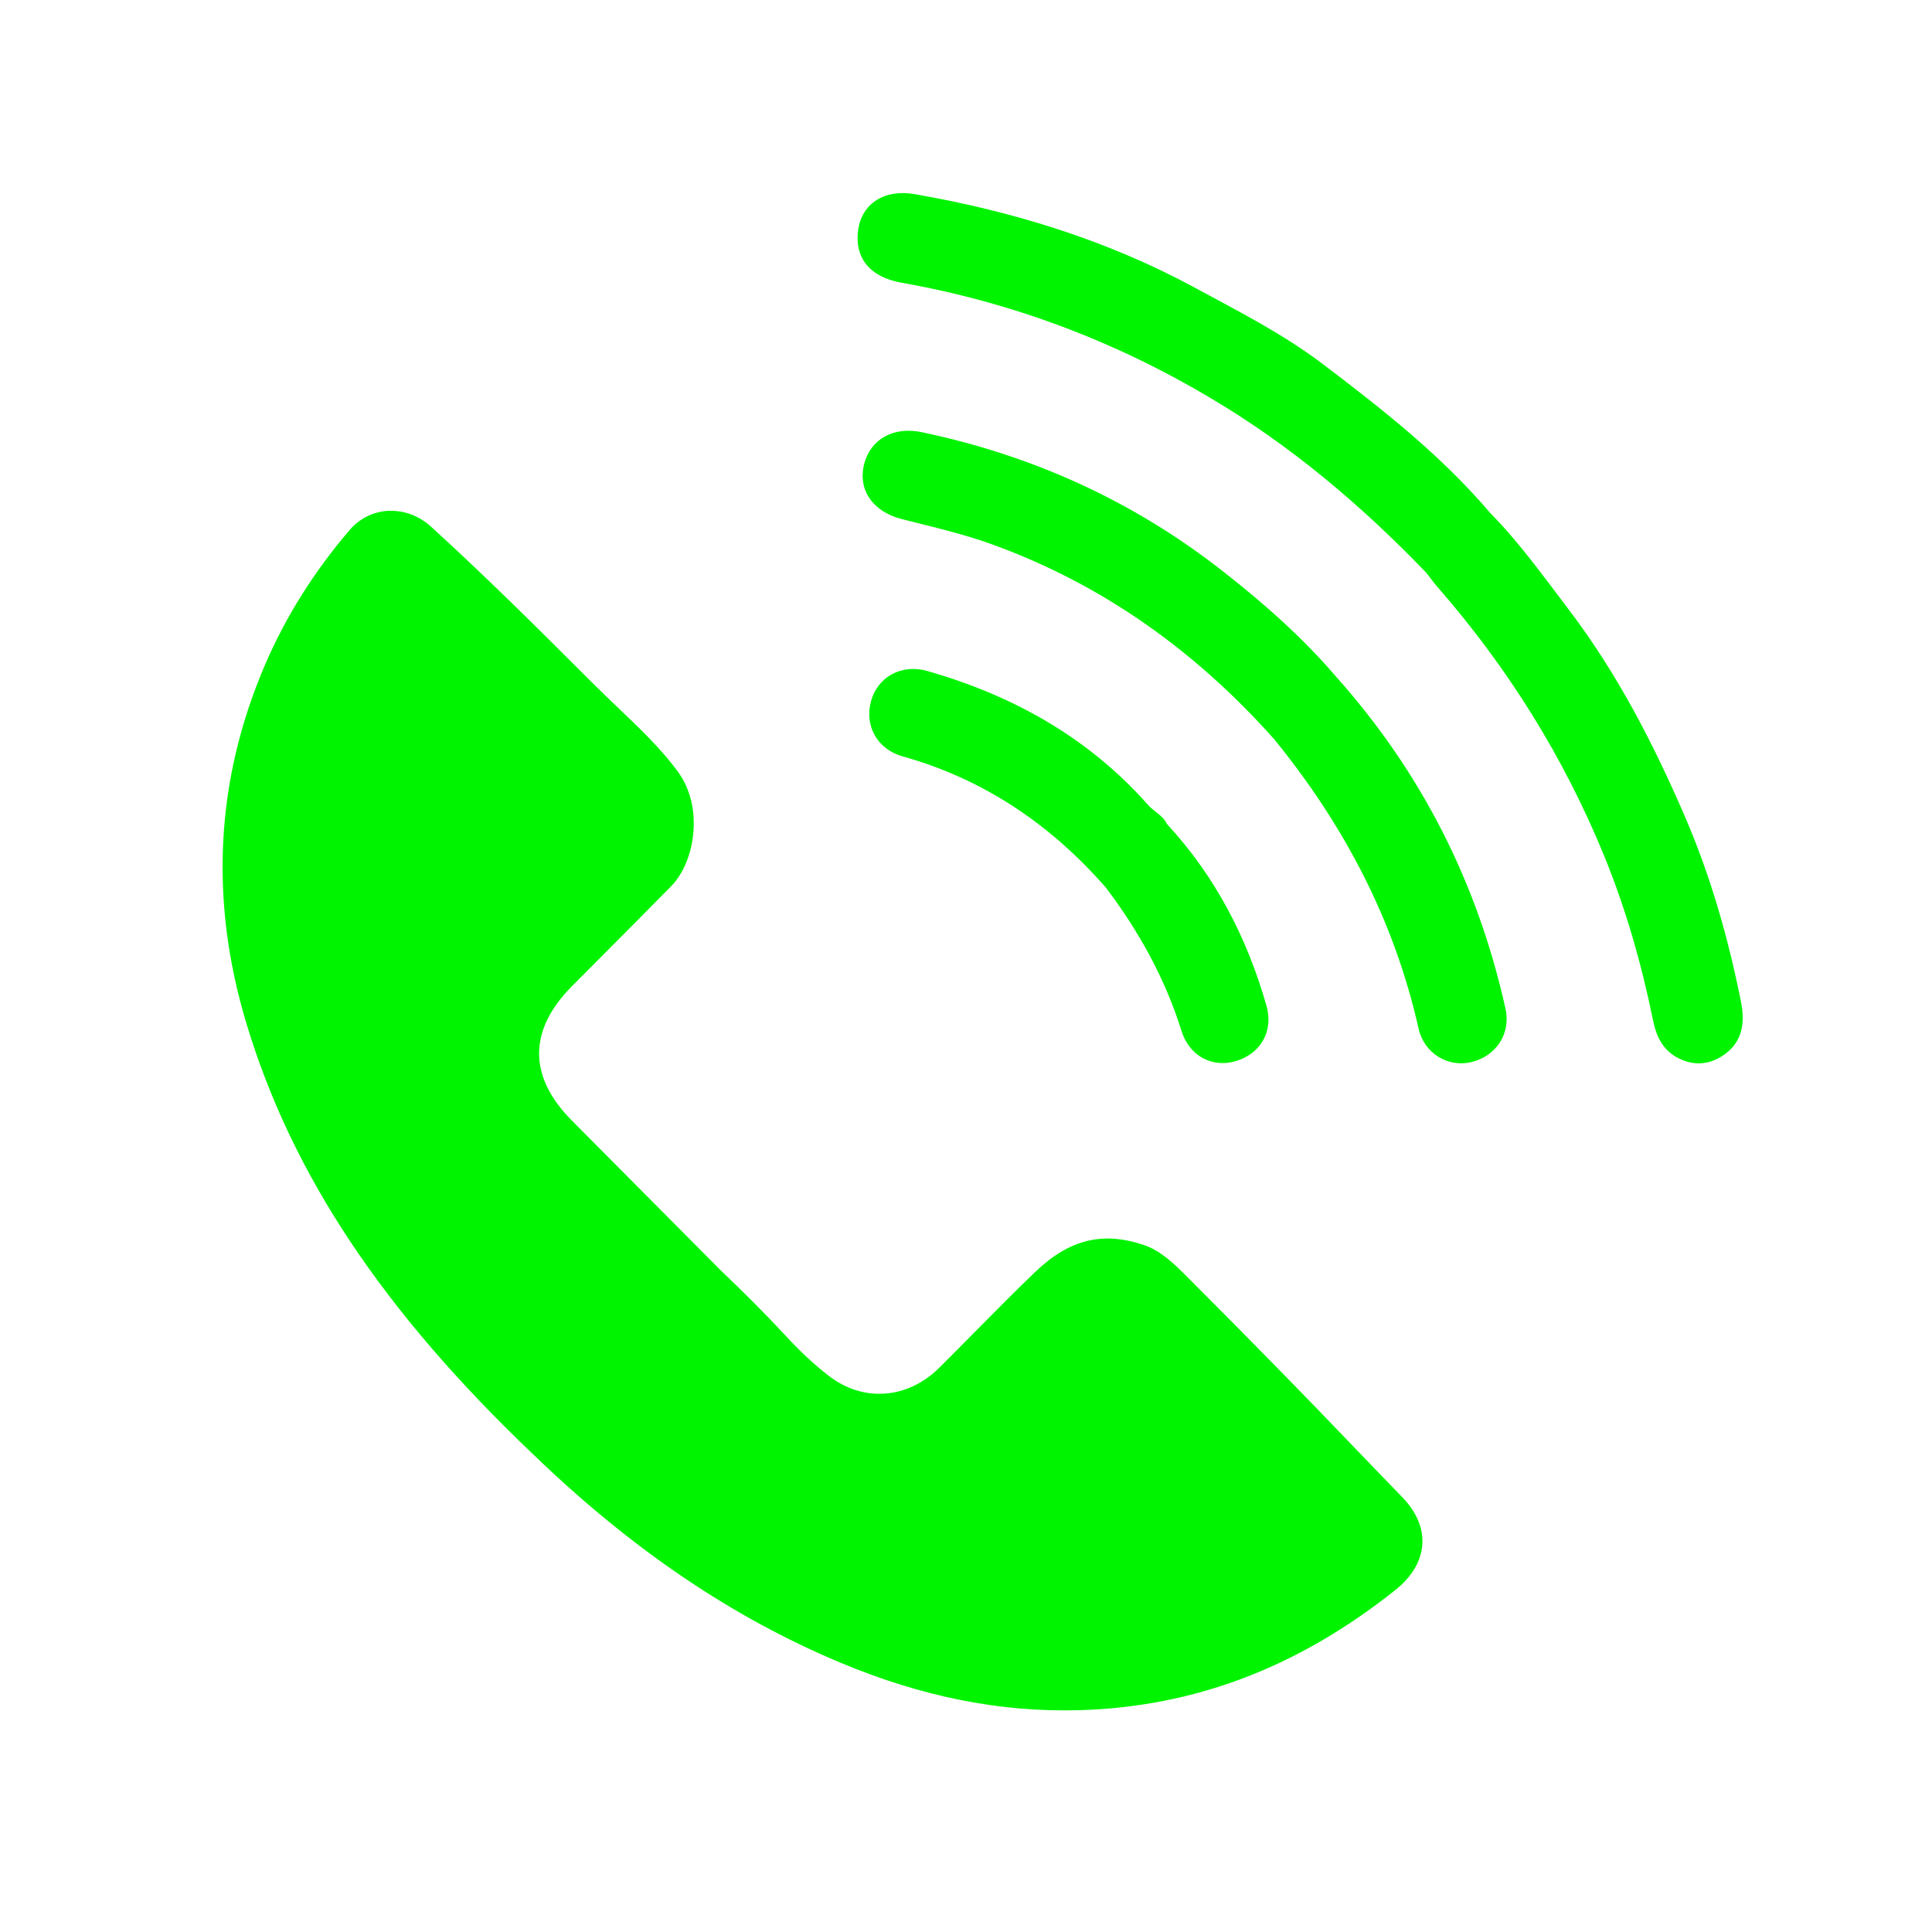 <?xml version="1.0" encoding="utf-8"?>
<!-- Generator: Adobe Illustrator 28.2.0, SVG Export Plug-In . SVG Version: 6.00 Build 0)  -->
<svg version="1.1" id="Capa_1" xmlns="http://www.w3.org/2000/svg" xmlns:xlink="http://www.w3.org/1999/xlink" x="0px" y="0px"
	 viewBox="0 0 100 100" style="enable-background:new 0 0 100 100;" xml:space="preserve">
<style type="text/css">
	.st0{fill:#7AC943;}
	.st1{fill:#FF0000;}
	.st2{fill:#0071BC;}
	.st3{fill:#D4145A;}
	.st4{fill:#39B54A;}
	.st5{fill:#00F400;}
	.st6{clip-path:url(#SVGID_00000172434988551586900240000005321749785118502580_);}
	.st7{fill:#DA0081;}
	.st8{fill:#EBE7F5;}
	.st9{fill:#200020;}
	.st10{fill:#FF5F00;}
	.st11{fill:#EB001B;}
	.st12{fill:#F79E1B;}
	.st13{fill:#7673C0;}
	.st14{fill:#00A1DF;}
	.st15{fill-rule:evenodd;clip-rule:evenodd;fill:#D41C1F;}
	.st16{fill-rule:evenodd;clip-rule:evenodd;fill:#868686;}
	.st17{fill-rule:evenodd;clip-rule:evenodd;fill:#D41C20;}
	.st18{fill:#1534CC;}
</style>
<g>
	<g>
		<path class="st5" d="M70.33,75.16c-2.79-2.92-5.75-5.94-9.06-9.25c-0.8-0.8-1.43-1.26-2.04-1.46c-2.14-0.73-3.88-0.31-5.64,1.38
			c-1.06,1.01-2.08,2.05-3.11,3.09c-0.62,0.63-1.24,1.25-1.87,1.88c-1.65,1.63-3.95,1.79-5.73,0.4c-0.75-0.58-1.49-1.27-2.25-2.1
			c-1.05-1.13-2.17-2.25-3.31-3.33l-7.72-7.77c-2.26-2.27-2.26-4.67-0.01-6.94l1.68-1.69c1.16-1.16,2.32-2.33,3.47-3.5
			c1.26-1.29,1.68-4.1,0.36-5.91c-0.85-1.17-1.92-2.19-3.06-3.28c-0.45-0.43-0.9-0.86-1.34-1.3c-3.08-3.08-5.68-5.65-8.39-8.12
			c-0.58-0.53-1.31-0.82-2.06-0.82c-0.06,0-0.12,0-0.18,0c-0.76,0.05-1.47,0.4-1.98,1c-1.83,2.14-3.3,4.48-4.36,6.94
			c-2.57,5.96-2.9,12.21-0.98,18.58c2.35,7.82,7.07,14.91,14.85,22.32c5.09,4.91,10.29,8.43,15.9,10.78
			c4.23,1.77,8.27,2.57,12.34,2.46c5.97-0.17,11.32-2.2,16.37-6.21c0.87-0.69,1.36-1.52,1.41-2.39c0.05-0.85-0.32-1.7-1.08-2.47
			C71.79,76.67,71.05,75.92,70.33,75.16z"/>
	</g>
	<path class="st5" d="M87.23,42.31c-1.63-3.78-3.5-7.42-6.01-10.73c-1.31-1.72-2.56-3.48-4.08-5.02c-2.53-2.98-5.59-5.38-8.69-7.73
		c-2.09-1.58-4.41-2.75-6.7-3.99c-4.51-2.43-9.36-3.91-14.39-4.79c-1.59-0.28-2.74,0.49-2.94,1.83c-0.21,1.46,0.6,2.46,2.23,2.75
		c5.69,1.01,11,3,15.97,5.95c4.18,2.47,7.84,5.57,11.19,9.05c0.2,0.25,0.39,0.52,0.6,0.76c3.64,4.17,6.53,8.8,8.63,13.93
		c1.12,2.75,1.93,5.59,2.52,8.49c0.17,0.86,0.53,1.58,1.35,1.98c0.82,0.4,1.63,0.31,2.36-0.22c0.95-0.69,1.05-1.67,0.84-2.73
		C89.46,48.58,88.55,45.37,87.23,42.31z"/>
	<path class="st5" d="M73.42,53.22c0.29,1.31,1.52,2.03,2.71,1.76c1.29-0.3,2.09-1.45,1.79-2.79c-1.44-6.47-4.34-12.21-8.76-17.16
		c-1.77-2.07-3.79-3.84-5.94-5.52c-4.63-3.61-9.8-5.94-15.51-7.14c-1.46-0.31-2.65,0.36-2.98,1.64c-0.34,1.34,0.43,2.47,1.95,2.86
		c1.61,0.41,3.22,0.77,4.79,1.35c5.7,2.09,10.46,5.53,14.48,10.04C69.55,42.68,72.16,47.61,73.42,53.22z"/>
	<path class="st5" d="M59.42,41.66C56.33,38.17,52.43,36,48,34.73c-1.34-0.38-2.56,0.3-2.91,1.54c-0.36,1.25,0.28,2.5,1.63,2.88
		c4.21,1.18,7.65,3.52,10.51,6.78c1.71,2.26,3.07,4.7,3.92,7.42c0.41,1.32,1.59,1.92,2.79,1.58c1.27-0.36,2-1.52,1.61-2.88
		c-1-3.51-2.65-6.7-5.15-9.4C60.2,42.21,59.73,42.01,59.42,41.66z"/>
</g>
</svg>
